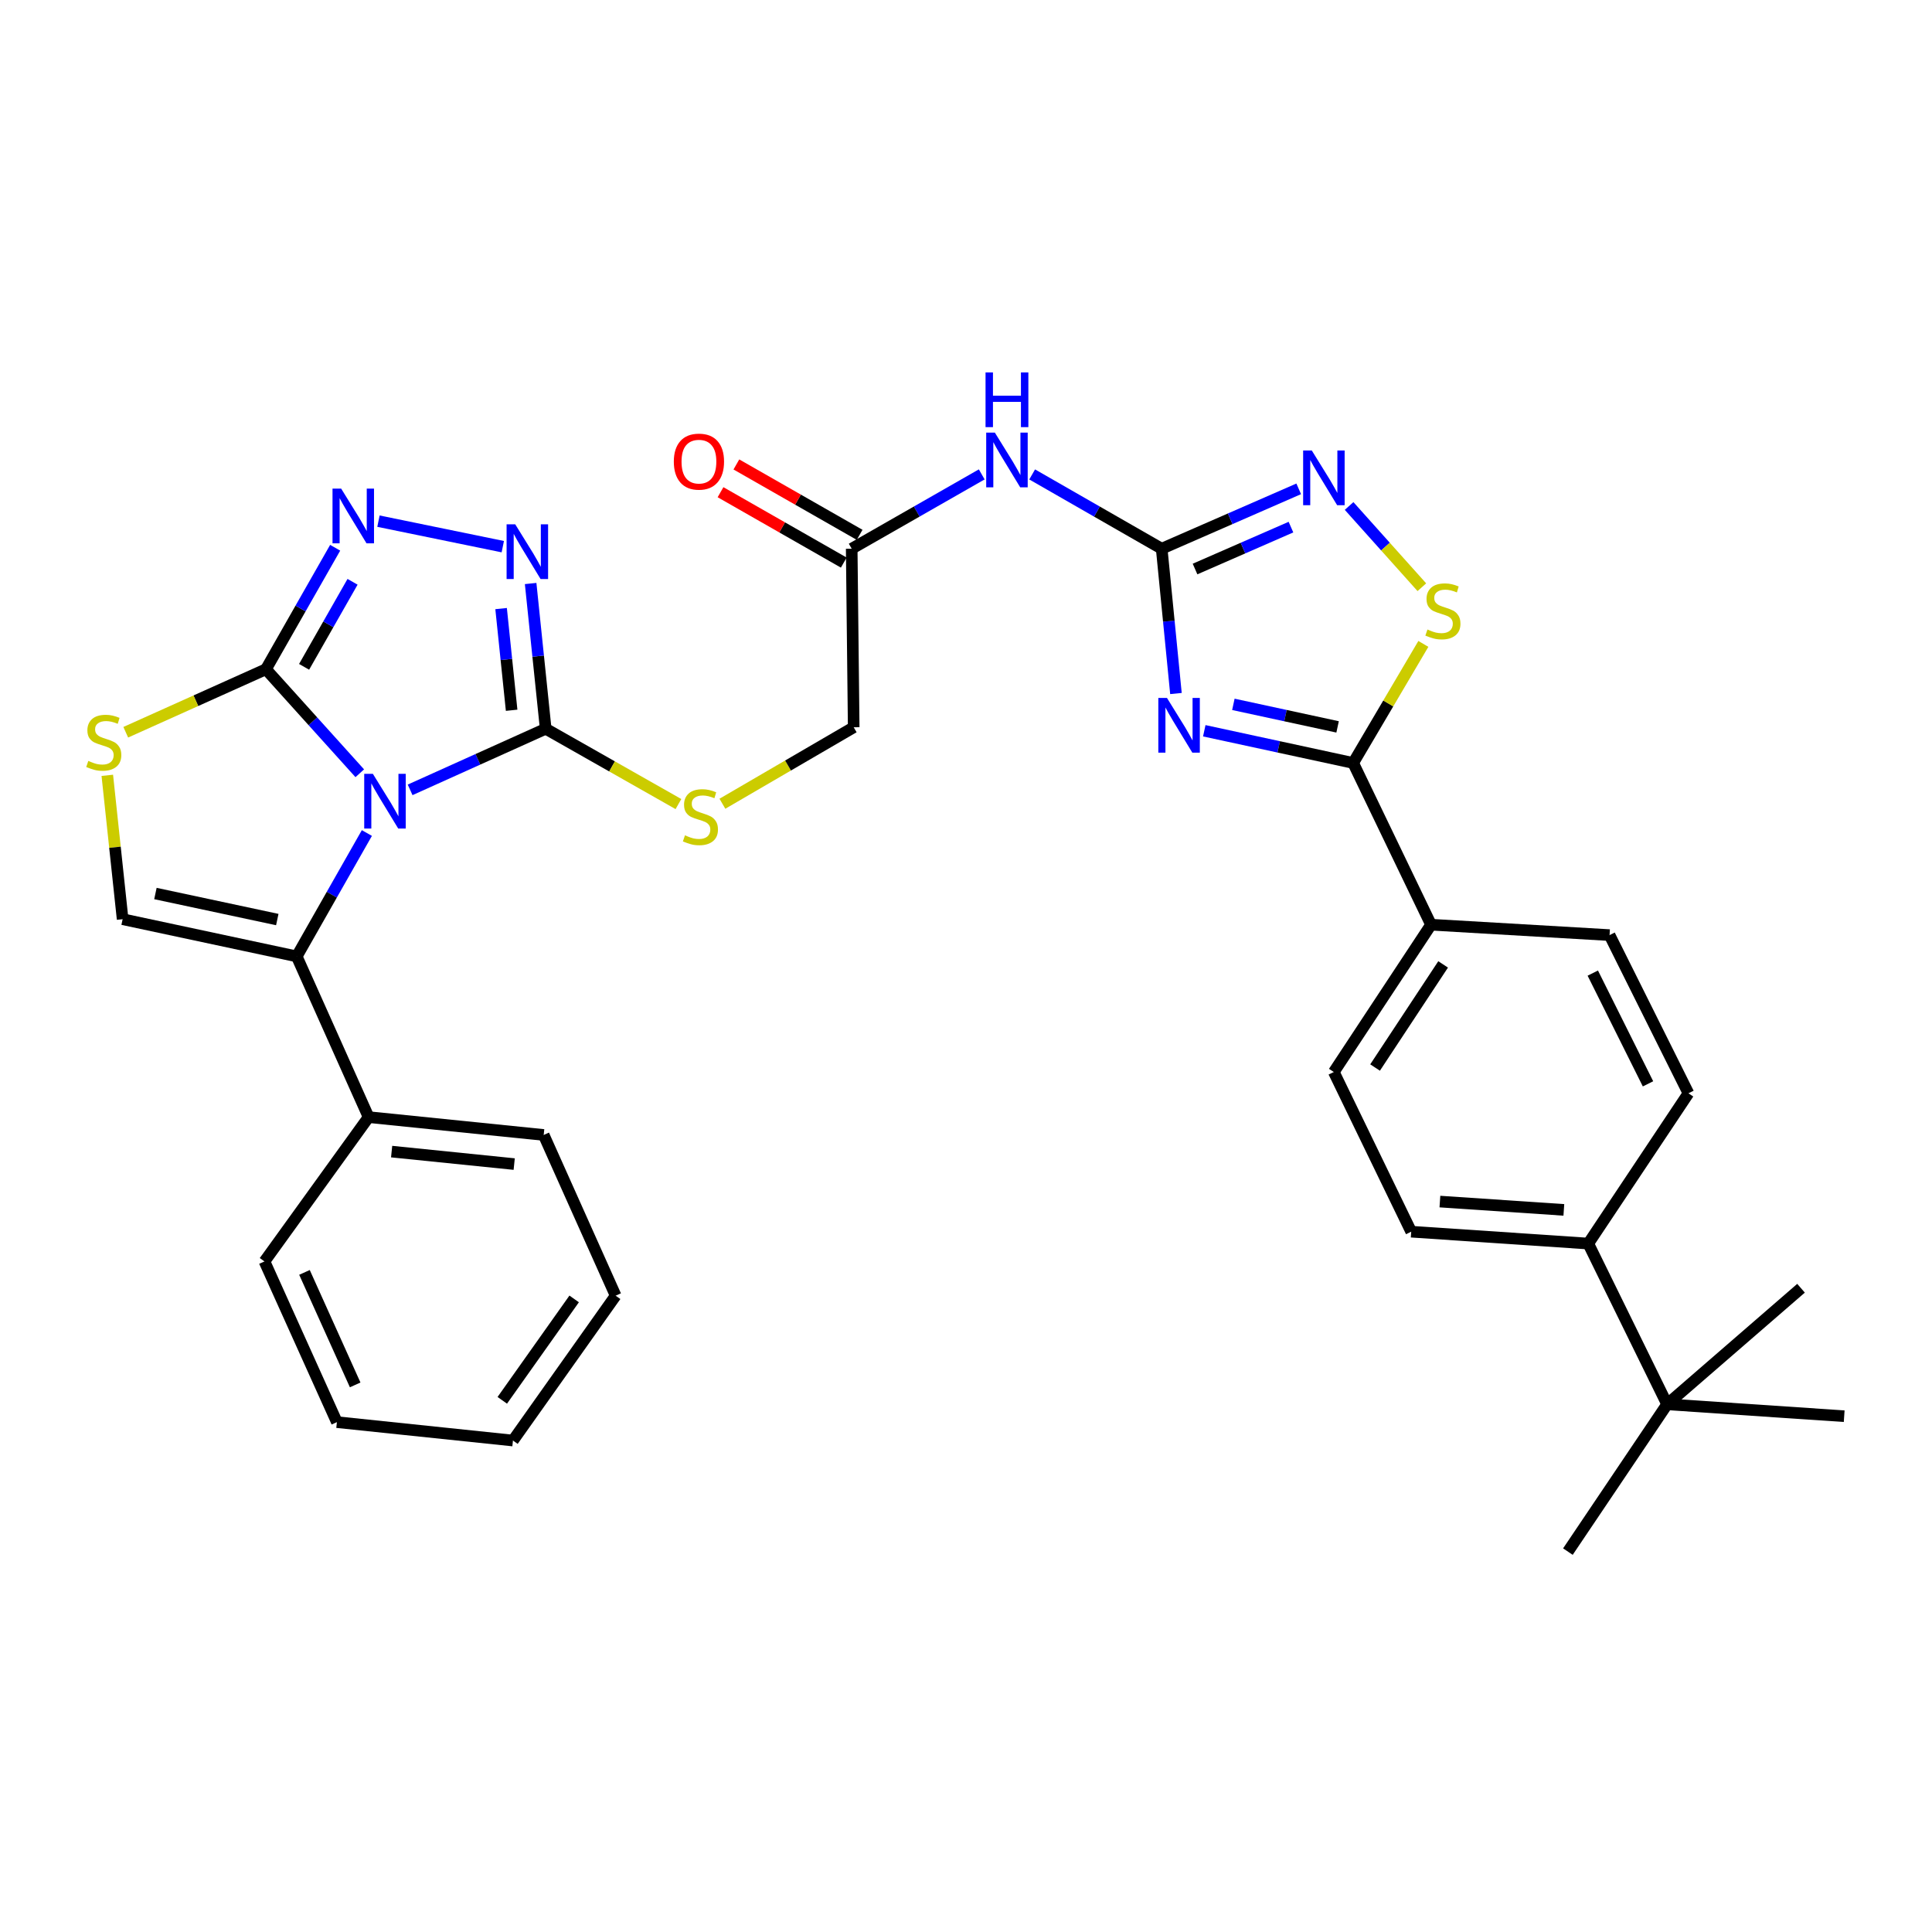 <?xml version='1.0' encoding='iso-8859-1'?>
<svg version='1.1' baseProfile='full'
              xmlns='http://www.w3.org/2000/svg'
                      xmlns:rdkit='http://www.rdkit.org/xml'
                      xmlns:xlink='http://www.w3.org/1999/xlink'
                  xml:space='preserve'
width='1000px' height='1000px' viewBox='0 0 1000 1000'>
<!-- END OF HEADER -->
<rect style='opacity:1.0;fill:#FFFFFF;stroke:none' width='1000' height='1000' x='0' y='0'> </rect>
<path class='bond-1' d='M 186.218,400.242 L 161.935,373.318' style='fill:none;fill-rule:evenodd;stroke:#0000FF;stroke-width:6px;stroke-linecap:butt;stroke-linejoin:miter;stroke-opacity:1' />
<path class='bond-1' d='M 161.935,373.318 L 137.652,346.393' style='fill:none;fill-rule:evenodd;stroke:#000000;stroke-width:6px;stroke-linecap:butt;stroke-linejoin:miter;stroke-opacity:1' />
<path class='bond-2' d='M 212.279,408.831 L 247.363,393.018' style='fill:none;fill-rule:evenodd;stroke:#0000FF;stroke-width:6px;stroke-linecap:butt;stroke-linejoin:miter;stroke-opacity:1' />
<path class='bond-2' d='M 247.363,393.018 L 282.447,377.205' style='fill:none;fill-rule:evenodd;stroke:#000000;stroke-width:6px;stroke-linecap:butt;stroke-linejoin:miter;stroke-opacity:1' />
<path class='bond-4' d='M 189.893,431.171 L 171.737,463.101' style='fill:none;fill-rule:evenodd;stroke:#0000FF;stroke-width:6px;stroke-linecap:butt;stroke-linejoin:miter;stroke-opacity:1' />
<path class='bond-4' d='M 171.737,463.101 L 153.582,495.031' style='fill:none;fill-rule:evenodd;stroke:#000000;stroke-width:6px;stroke-linecap:butt;stroke-linejoin:miter;stroke-opacity:1' />
<path class='bond-0' d='M 608.668,358.966 L 604.978,321.49' style='fill:none;fill-rule:evenodd;stroke:#0000FF;stroke-width:6px;stroke-linecap:butt;stroke-linejoin:miter;stroke-opacity:1' />
<path class='bond-0' d='M 604.978,321.49 L 601.289,284.015' style='fill:none;fill-rule:evenodd;stroke:#000000;stroke-width:6px;stroke-linecap:butt;stroke-linejoin:miter;stroke-opacity:1' />
<path class='bond-7' d='M 623.333,378.243 L 661.866,386.576' style='fill:none;fill-rule:evenodd;stroke:#0000FF;stroke-width:6px;stroke-linecap:butt;stroke-linejoin:miter;stroke-opacity:1' />
<path class='bond-7' d='M 661.866,386.576 L 700.399,394.91' style='fill:none;fill-rule:evenodd;stroke:#000000;stroke-width:6px;stroke-linecap:butt;stroke-linejoin:miter;stroke-opacity:1' />
<path class='bond-7' d='M 638.39,364.571 L 665.363,370.404' style='fill:none;fill-rule:evenodd;stroke:#0000FF;stroke-width:6px;stroke-linecap:butt;stroke-linejoin:miter;stroke-opacity:1' />
<path class='bond-7' d='M 665.363,370.404 L 692.337,376.237' style='fill:none;fill-rule:evenodd;stroke:#000000;stroke-width:6px;stroke-linecap:butt;stroke-linejoin:miter;stroke-opacity:1' />
<path class='bond-5' d='M 137.652,346.393 L 155.566,314.954' style='fill:none;fill-rule:evenodd;stroke:#000000;stroke-width:6px;stroke-linecap:butt;stroke-linejoin:miter;stroke-opacity:1' />
<path class='bond-5' d='M 155.566,314.954 L 173.481,283.516' style='fill:none;fill-rule:evenodd;stroke:#0000FF;stroke-width:6px;stroke-linecap:butt;stroke-linejoin:miter;stroke-opacity:1' />
<path class='bond-5' d='M 157.402,345.153 L 169.942,323.146' style='fill:none;fill-rule:evenodd;stroke:#000000;stroke-width:6px;stroke-linecap:butt;stroke-linejoin:miter;stroke-opacity:1' />
<path class='bond-5' d='M 169.942,323.146 L 182.482,301.139' style='fill:none;fill-rule:evenodd;stroke:#0000FF;stroke-width:6px;stroke-linecap:butt;stroke-linejoin:miter;stroke-opacity:1' />
<path class='bond-9' d='M 137.652,346.393 L 101.37,362.702' style='fill:none;fill-rule:evenodd;stroke:#000000;stroke-width:6px;stroke-linecap:butt;stroke-linejoin:miter;stroke-opacity:1' />
<path class='bond-9' d='M 101.37,362.702 L 65.089,379.011' style='fill:none;fill-rule:evenodd;stroke:#CCCC00;stroke-width:6px;stroke-linecap:butt;stroke-linejoin:miter;stroke-opacity:1' />
<path class='bond-6' d='M 282.447,377.205 L 278.553,339.614' style='fill:none;fill-rule:evenodd;stroke:#000000;stroke-width:6px;stroke-linecap:butt;stroke-linejoin:miter;stroke-opacity:1' />
<path class='bond-6' d='M 278.553,339.614 L 274.658,302.022' style='fill:none;fill-rule:evenodd;stroke:#0000FF;stroke-width:6px;stroke-linecap:butt;stroke-linejoin:miter;stroke-opacity:1' />
<path class='bond-6' d='M 264.821,367.633 L 262.095,341.319' style='fill:none;fill-rule:evenodd;stroke:#000000;stroke-width:6px;stroke-linecap:butt;stroke-linejoin:miter;stroke-opacity:1' />
<path class='bond-6' d='M 262.095,341.319 L 259.368,315.005' style='fill:none;fill-rule:evenodd;stroke:#0000FF;stroke-width:6px;stroke-linecap:butt;stroke-linejoin:miter;stroke-opacity:1' />
<path class='bond-13' d='M 282.447,377.205 L 316.802,396.695' style='fill:none;fill-rule:evenodd;stroke:#000000;stroke-width:6px;stroke-linecap:butt;stroke-linejoin:miter;stroke-opacity:1' />
<path class='bond-13' d='M 316.802,396.695 L 351.157,416.185' style='fill:none;fill-rule:evenodd;stroke:#CCCC00;stroke-width:6px;stroke-linecap:butt;stroke-linejoin:miter;stroke-opacity:1' />
<path class='bond-3' d='M 601.289,284.015 L 567.767,264.79' style='fill:none;fill-rule:evenodd;stroke:#000000;stroke-width:6px;stroke-linecap:butt;stroke-linejoin:miter;stroke-opacity:1' />
<path class='bond-3' d='M 567.767,264.79 L 534.245,245.564' style='fill:none;fill-rule:evenodd;stroke:#0000FF;stroke-width:6px;stroke-linecap:butt;stroke-linejoin:miter;stroke-opacity:1' />
<path class='bond-8' d='M 601.289,284.015 L 636.75,268.519' style='fill:none;fill-rule:evenodd;stroke:#000000;stroke-width:6px;stroke-linecap:butt;stroke-linejoin:miter;stroke-opacity:1' />
<path class='bond-8' d='M 636.75,268.519 L 672.211,253.023' style='fill:none;fill-rule:evenodd;stroke:#0000FF;stroke-width:6px;stroke-linecap:butt;stroke-linejoin:miter;stroke-opacity:1' />
<path class='bond-8' d='M 618.552,294.527 L 643.375,283.68' style='fill:none;fill-rule:evenodd;stroke:#000000;stroke-width:6px;stroke-linecap:butt;stroke-linejoin:miter;stroke-opacity:1' />
<path class='bond-8' d='M 643.375,283.68 L 668.198,272.833' style='fill:none;fill-rule:evenodd;stroke:#0000FF;stroke-width:6px;stroke-linecap:butt;stroke-linejoin:miter;stroke-opacity:1' />
<path class='bond-11' d='M 153.582,495.031 L 63.471,475.773' style='fill:none;fill-rule:evenodd;stroke:#000000;stroke-width:6px;stroke-linecap:butt;stroke-linejoin:miter;stroke-opacity:1' />
<path class='bond-11' d='M 143.523,475.962 L 80.445,462.481' style='fill:none;fill-rule:evenodd;stroke:#000000;stroke-width:6px;stroke-linecap:butt;stroke-linejoin:miter;stroke-opacity:1' />
<path class='bond-16' d='M 153.582,495.031 L 190.792,578.221' style='fill:none;fill-rule:evenodd;stroke:#000000;stroke-width:6px;stroke-linecap:butt;stroke-linejoin:miter;stroke-opacity:1' />
<path class='bond-34' d='M 195.889,269.749 L 260.245,282.952' style='fill:none;fill-rule:evenodd;stroke:#0000FF;stroke-width:6px;stroke-linecap:butt;stroke-linejoin:miter;stroke-opacity:1' />
<path class='bond-15' d='M 700.399,394.91 L 740.698,478.623' style='fill:none;fill-rule:evenodd;stroke:#000000;stroke-width:6px;stroke-linecap:butt;stroke-linejoin:miter;stroke-opacity:1' />
<path class='bond-36' d='M 700.399,394.91 L 718.564,364.095' style='fill:none;fill-rule:evenodd;stroke:#000000;stroke-width:6px;stroke-linecap:butt;stroke-linejoin:miter;stroke-opacity:1' />
<path class='bond-36' d='M 718.564,364.095 L 736.728,333.281' style='fill:none;fill-rule:evenodd;stroke:#CCCC00;stroke-width:6px;stroke-linecap:butt;stroke-linejoin:miter;stroke-opacity:1' />
<path class='bond-10' d='M 698.29,261.898 L 717.119,282.921' style='fill:none;fill-rule:evenodd;stroke:#0000FF;stroke-width:6px;stroke-linecap:butt;stroke-linejoin:miter;stroke-opacity:1' />
<path class='bond-10' d='M 717.119,282.921 L 735.948,303.944' style='fill:none;fill-rule:evenodd;stroke:#CCCC00;stroke-width:6px;stroke-linecap:butt;stroke-linejoin:miter;stroke-opacity:1' />
<path class='bond-33' d='M 55.539,401.311 L 59.505,438.542' style='fill:none;fill-rule:evenodd;stroke:#CCCC00;stroke-width:6px;stroke-linecap:butt;stroke-linejoin:miter;stroke-opacity:1' />
<path class='bond-33' d='M 59.505,438.542 L 63.471,475.773' style='fill:none;fill-rule:evenodd;stroke:#000000;stroke-width:6px;stroke-linecap:butt;stroke-linejoin:miter;stroke-opacity:1' />
<path class='bond-12' d='M 508.143,245.543 L 474.491,264.779' style='fill:none;fill-rule:evenodd;stroke:#0000FF;stroke-width:6px;stroke-linecap:butt;stroke-linejoin:miter;stroke-opacity:1' />
<path class='bond-12' d='M 474.491,264.779 L 440.839,284.015' style='fill:none;fill-rule:evenodd;stroke:#000000;stroke-width:6px;stroke-linecap:butt;stroke-linejoin:miter;stroke-opacity:1' />
<path class='bond-24' d='M 373.914,416.016 L 407.891,396.225' style='fill:none;fill-rule:evenodd;stroke:#CCCC00;stroke-width:6px;stroke-linecap:butt;stroke-linejoin:miter;stroke-opacity:1' />
<path class='bond-24' d='M 407.891,396.225 L 441.868,376.433' style='fill:none;fill-rule:evenodd;stroke:#000000;stroke-width:6px;stroke-linecap:butt;stroke-linejoin:miter;stroke-opacity:1' />
<path class='bond-14' d='M 440.839,284.015 L 441.868,376.433' style='fill:none;fill-rule:evenodd;stroke:#000000;stroke-width:6px;stroke-linecap:butt;stroke-linejoin:miter;stroke-opacity:1' />
<path class='bond-19' d='M 444.942,276.831 L 413.044,258.613' style='fill:none;fill-rule:evenodd;stroke:#000000;stroke-width:6px;stroke-linecap:butt;stroke-linejoin:miter;stroke-opacity:1' />
<path class='bond-19' d='M 413.044,258.613 L 381.147,240.395' style='fill:none;fill-rule:evenodd;stroke:#FF0000;stroke-width:6px;stroke-linecap:butt;stroke-linejoin:miter;stroke-opacity:1' />
<path class='bond-19' d='M 436.736,291.198 L 404.838,272.98' style='fill:none;fill-rule:evenodd;stroke:#000000;stroke-width:6px;stroke-linecap:butt;stroke-linejoin:miter;stroke-opacity:1' />
<path class='bond-19' d='M 404.838,272.98 L 372.941,254.762' style='fill:none;fill-rule:evenodd;stroke:#FF0000;stroke-width:6px;stroke-linecap:butt;stroke-linejoin:miter;stroke-opacity:1' />
<path class='bond-20' d='M 740.698,478.623 L 833.107,484.01' style='fill:none;fill-rule:evenodd;stroke:#000000;stroke-width:6px;stroke-linecap:butt;stroke-linejoin:miter;stroke-opacity:1' />
<path class='bond-21' d='M 740.698,478.623 L 690.38,554.872' style='fill:none;fill-rule:evenodd;stroke:#000000;stroke-width:6px;stroke-linecap:butt;stroke-linejoin:miter;stroke-opacity:1' />
<path class='bond-21' d='M 746.96,499.174 L 711.737,552.548' style='fill:none;fill-rule:evenodd;stroke:#000000;stroke-width:6px;stroke-linecap:butt;stroke-linejoin:miter;stroke-opacity:1' />
<path class='bond-28' d='M 190.792,578.221 L 281.418,587.45' style='fill:none;fill-rule:evenodd;stroke:#000000;stroke-width:6px;stroke-linecap:butt;stroke-linejoin:miter;stroke-opacity:1' />
<path class='bond-28' d='M 202.71,596.066 L 266.148,602.526' style='fill:none;fill-rule:evenodd;stroke:#000000;stroke-width:6px;stroke-linecap:butt;stroke-linejoin:miter;stroke-opacity:1' />
<path class='bond-29' d='M 190.792,578.221 L 136.889,652.917' style='fill:none;fill-rule:evenodd;stroke:#000000;stroke-width:6px;stroke-linecap:butt;stroke-linejoin:miter;stroke-opacity:1' />
<path class='bond-17' d='M 862.899,726.859 L 822.086,643.669' style='fill:none;fill-rule:evenodd;stroke:#000000;stroke-width:6px;stroke-linecap:butt;stroke-linejoin:miter;stroke-opacity:1' />
<path class='bond-25' d='M 862.899,726.859 L 811.542,803.108' style='fill:none;fill-rule:evenodd;stroke:#000000;stroke-width:6px;stroke-linecap:butt;stroke-linejoin:miter;stroke-opacity:1' />
<path class='bond-26' d='M 862.899,726.859 L 932.208,666.788' style='fill:none;fill-rule:evenodd;stroke:#000000;stroke-width:6px;stroke-linecap:butt;stroke-linejoin:miter;stroke-opacity:1' />
<path class='bond-27' d='M 862.899,726.859 L 954.545,733.027' style='fill:none;fill-rule:evenodd;stroke:#000000;stroke-width:6px;stroke-linecap:butt;stroke-linejoin:miter;stroke-opacity:1' />
<path class='bond-18' d='M 822.086,643.669 L 730.439,637.52' style='fill:none;fill-rule:evenodd;stroke:#000000;stroke-width:6px;stroke-linecap:butt;stroke-linejoin:miter;stroke-opacity:1' />
<path class='bond-18' d='M 809.446,626.238 L 745.294,621.933' style='fill:none;fill-rule:evenodd;stroke:#000000;stroke-width:6px;stroke-linecap:butt;stroke-linejoin:miter;stroke-opacity:1' />
<path class='bond-37' d='M 822.086,643.669 L 873.939,565.894' style='fill:none;fill-rule:evenodd;stroke:#000000;stroke-width:6px;stroke-linecap:butt;stroke-linejoin:miter;stroke-opacity:1' />
<path class='bond-23' d='M 833.107,484.01 L 873.939,565.894' style='fill:none;fill-rule:evenodd;stroke:#000000;stroke-width:6px;stroke-linecap:butt;stroke-linejoin:miter;stroke-opacity:1' />
<path class='bond-23' d='M 824.425,503.676 L 853.007,560.995' style='fill:none;fill-rule:evenodd;stroke:#000000;stroke-width:6px;stroke-linecap:butt;stroke-linejoin:miter;stroke-opacity:1' />
<path class='bond-22' d='M 690.38,554.872 L 730.439,637.52' style='fill:none;fill-rule:evenodd;stroke:#000000;stroke-width:6px;stroke-linecap:butt;stroke-linejoin:miter;stroke-opacity:1' />
<path class='bond-31' d='M 281.418,587.45 L 318.656,670.639' style='fill:none;fill-rule:evenodd;stroke:#000000;stroke-width:6px;stroke-linecap:butt;stroke-linejoin:miter;stroke-opacity:1' />
<path class='bond-30' d='M 136.889,652.917 L 174.375,736.097' style='fill:none;fill-rule:evenodd;stroke:#000000;stroke-width:6px;stroke-linecap:butt;stroke-linejoin:miter;stroke-opacity:1' />
<path class='bond-30' d='M 157.597,658.596 L 183.837,716.822' style='fill:none;fill-rule:evenodd;stroke:#000000;stroke-width:6px;stroke-linecap:butt;stroke-linejoin:miter;stroke-opacity:1' />
<path class='bond-32' d='M 174.375,736.097 L 265.506,745.62' style='fill:none;fill-rule:evenodd;stroke:#000000;stroke-width:6px;stroke-linecap:butt;stroke-linejoin:miter;stroke-opacity:1' />
<path class='bond-35' d='M 318.656,670.639 L 265.506,745.62' style='fill:none;fill-rule:evenodd;stroke:#000000;stroke-width:6px;stroke-linecap:butt;stroke-linejoin:miter;stroke-opacity:1' />
<path class='bond-35' d='M 297.185,672.318 L 259.98,724.805' style='fill:none;fill-rule:evenodd;stroke:#000000;stroke-width:6px;stroke-linecap:butt;stroke-linejoin:miter;stroke-opacity:1' />
<path  class='atom-0' d='M 192.998 400.54
L 202.278 415.54
Q 203.198 417.02, 204.678 419.7
Q 206.158 422.38, 206.238 422.54
L 206.238 400.54
L 209.998 400.54
L 209.998 428.86
L 206.118 428.86
L 196.158 412.46
Q 194.998 410.54, 193.758 408.34
Q 192.558 406.14, 192.198 405.46
L 192.198 428.86
L 188.518 428.86
L 188.518 400.54
L 192.998 400.54
' fill='#0000FF'/>
<path  class='atom-1' d='M 604.028 361.262
L 613.308 376.262
Q 614.228 377.742, 615.708 380.422
Q 617.188 383.102, 617.268 383.262
L 617.268 361.262
L 621.028 361.262
L 621.028 389.582
L 617.148 389.582
L 607.188 373.182
Q 606.028 371.262, 604.788 369.062
Q 603.588 366.862, 603.228 366.182
L 603.228 389.582
L 599.548 389.582
L 599.548 361.262
L 604.028 361.262
' fill='#0000FF'/>
<path  class='atom-6' d='M 176.59 252.913
L 185.87 267.913
Q 186.79 269.393, 188.27 272.073
Q 189.75 274.753, 189.83 274.913
L 189.83 252.913
L 193.59 252.913
L 193.59 281.233
L 189.71 281.233
L 179.75 264.833
Q 178.59 262.913, 177.35 260.713
Q 176.15 258.513, 175.79 257.833
L 175.79 281.233
L 172.11 281.233
L 172.11 252.913
L 176.59 252.913
' fill='#0000FF'/>
<path  class='atom-7' d='M 266.692 271.399
L 275.972 286.399
Q 276.892 287.879, 278.372 290.559
Q 279.852 293.239, 279.932 293.399
L 279.932 271.399
L 283.692 271.399
L 283.692 299.719
L 279.812 299.719
L 269.852 283.319
Q 268.692 281.399, 267.452 279.199
Q 266.252 276.999, 265.892 276.319
L 265.892 299.719
L 262.212 299.719
L 262.212 271.399
L 266.692 271.399
' fill='#0000FF'/>
<path  class='atom-9' d='M 678.981 233.169
L 688.261 248.169
Q 689.181 249.649, 690.661 252.329
Q 692.141 255.009, 692.221 255.169
L 692.221 233.169
L 695.981 233.169
L 695.981 261.489
L 692.101 261.489
L 682.141 245.089
Q 680.981 243.169, 679.741 240.969
Q 678.541 238.769, 678.181 238.089
L 678.181 261.489
L 674.501 261.489
L 674.501 233.169
L 678.981 233.169
' fill='#0000FF'/>
<path  class='atom-10' d='M 45.708 393.847
Q 46.028 393.967, 47.348 394.527
Q 48.668 395.087, 50.108 395.447
Q 51.588 395.767, 53.028 395.767
Q 55.708 395.767, 57.268 394.487
Q 58.828 393.167, 58.828 390.887
Q 58.828 389.327, 58.028 388.367
Q 57.268 387.407, 56.068 386.887
Q 54.868 386.367, 52.868 385.767
Q 50.348 385.007, 48.828 384.287
Q 47.348 383.567, 46.268 382.047
Q 45.228 380.527, 45.228 377.967
Q 45.228 374.407, 47.628 372.207
Q 50.068 370.007, 54.868 370.007
Q 58.148 370.007, 61.868 371.567
L 60.948 374.647
Q 57.548 373.247, 54.988 373.247
Q 52.228 373.247, 50.708 374.407
Q 49.188 375.527, 49.228 377.487
Q 49.228 379.007, 49.988 379.927
Q 50.788 380.847, 51.908 381.367
Q 53.068 381.887, 54.988 382.487
Q 57.548 383.287, 59.068 384.087
Q 60.588 384.887, 61.668 386.527
Q 62.788 388.127, 62.788 390.887
Q 62.788 394.807, 60.148 396.927
Q 57.548 399.007, 53.188 399.007
Q 50.668 399.007, 48.748 398.447
Q 46.868 397.927, 44.628 397.007
L 45.708 393.847
' fill='#CCCC00'/>
<path  class='atom-11' d='M 738.847 325.834
Q 739.167 325.954, 740.487 326.514
Q 741.807 327.074, 743.247 327.434
Q 744.727 327.754, 746.167 327.754
Q 748.847 327.754, 750.407 326.474
Q 751.967 325.154, 751.967 322.874
Q 751.967 321.314, 751.167 320.354
Q 750.407 319.394, 749.207 318.874
Q 748.007 318.354, 746.007 317.754
Q 743.487 316.994, 741.967 316.274
Q 740.487 315.554, 739.407 314.034
Q 738.367 312.514, 738.367 309.954
Q 738.367 306.394, 740.767 304.194
Q 743.207 301.994, 748.007 301.994
Q 751.287 301.994, 755.007 303.554
L 754.087 306.634
Q 750.687 305.234, 748.127 305.234
Q 745.367 305.234, 743.847 306.394
Q 742.327 307.514, 742.367 309.474
Q 742.367 310.994, 743.127 311.914
Q 743.927 312.834, 745.047 313.354
Q 746.207 313.874, 748.127 314.474
Q 750.687 315.274, 752.207 316.074
Q 753.727 316.874, 754.807 318.514
Q 755.927 320.114, 755.927 322.874
Q 755.927 326.794, 753.287 328.914
Q 750.687 330.994, 746.327 330.994
Q 743.807 330.994, 741.887 330.434
Q 740.007 329.914, 737.767 328.994
L 738.847 325.834
' fill='#CCCC00'/>
<path  class='atom-13' d='M 514.937 223.921
L 524.217 238.921
Q 525.137 240.401, 526.617 243.081
Q 528.097 245.761, 528.177 245.921
L 528.177 223.921
L 531.937 223.921
L 531.937 252.241
L 528.057 252.241
L 518.097 235.841
Q 516.937 233.921, 515.697 231.721
Q 514.497 229.521, 514.137 228.841
L 514.137 252.241
L 510.457 252.241
L 510.457 223.921
L 514.937 223.921
' fill='#0000FF'/>
<path  class='atom-13' d='M 510.117 192.769
L 513.957 192.769
L 513.957 204.809
L 528.437 204.809
L 528.437 192.769
L 532.277 192.769
L 532.277 221.089
L 528.437 221.089
L 528.437 208.009
L 513.957 208.009
L 513.957 221.089
L 510.117 221.089
L 510.117 192.769
' fill='#0000FF'/>
<path  class='atom-14' d='M 354.539 432.362
Q 354.859 432.482, 356.179 433.042
Q 357.499 433.602, 358.939 433.962
Q 360.419 434.282, 361.859 434.282
Q 364.539 434.282, 366.099 433.002
Q 367.659 431.682, 367.659 429.402
Q 367.659 427.842, 366.859 426.882
Q 366.099 425.922, 364.899 425.402
Q 363.699 424.882, 361.699 424.282
Q 359.179 423.522, 357.659 422.802
Q 356.179 422.082, 355.099 420.562
Q 354.059 419.042, 354.059 416.482
Q 354.059 412.922, 356.459 410.722
Q 358.899 408.522, 363.699 408.522
Q 366.979 408.522, 370.699 410.082
L 369.779 413.162
Q 366.379 411.762, 363.819 411.762
Q 361.059 411.762, 359.539 412.922
Q 358.019 414.042, 358.059 416.002
Q 358.059 417.522, 358.819 418.442
Q 359.619 419.362, 360.739 419.882
Q 361.899 420.402, 363.819 421.002
Q 366.379 421.802, 367.899 422.602
Q 369.419 423.402, 370.499 425.042
Q 371.619 426.642, 371.619 429.402
Q 371.619 433.322, 368.979 435.442
Q 366.379 437.522, 362.019 437.522
Q 359.499 437.522, 357.579 436.962
Q 355.699 436.442, 353.459 435.522
L 354.539 432.362
' fill='#CCCC00'/>
<path  class='atom-20' d='M 348.767 238.933
Q 348.767 232.133, 352.127 228.333
Q 355.487 224.533, 361.767 224.533
Q 368.047 224.533, 371.407 228.333
Q 374.767 232.133, 374.767 238.933
Q 374.767 245.813, 371.367 249.733
Q 367.967 253.613, 361.767 253.613
Q 355.527 253.613, 352.127 249.733
Q 348.767 245.853, 348.767 238.933
M 361.767 250.413
Q 366.087 250.413, 368.407 247.533
Q 370.767 244.613, 370.767 238.933
Q 370.767 233.373, 368.407 230.573
Q 366.087 227.733, 361.767 227.733
Q 357.447 227.733, 355.087 230.533
Q 352.767 233.333, 352.767 238.933
Q 352.767 244.653, 355.087 247.533
Q 357.447 250.413, 361.767 250.413
' fill='#FF0000'/>
</svg>
